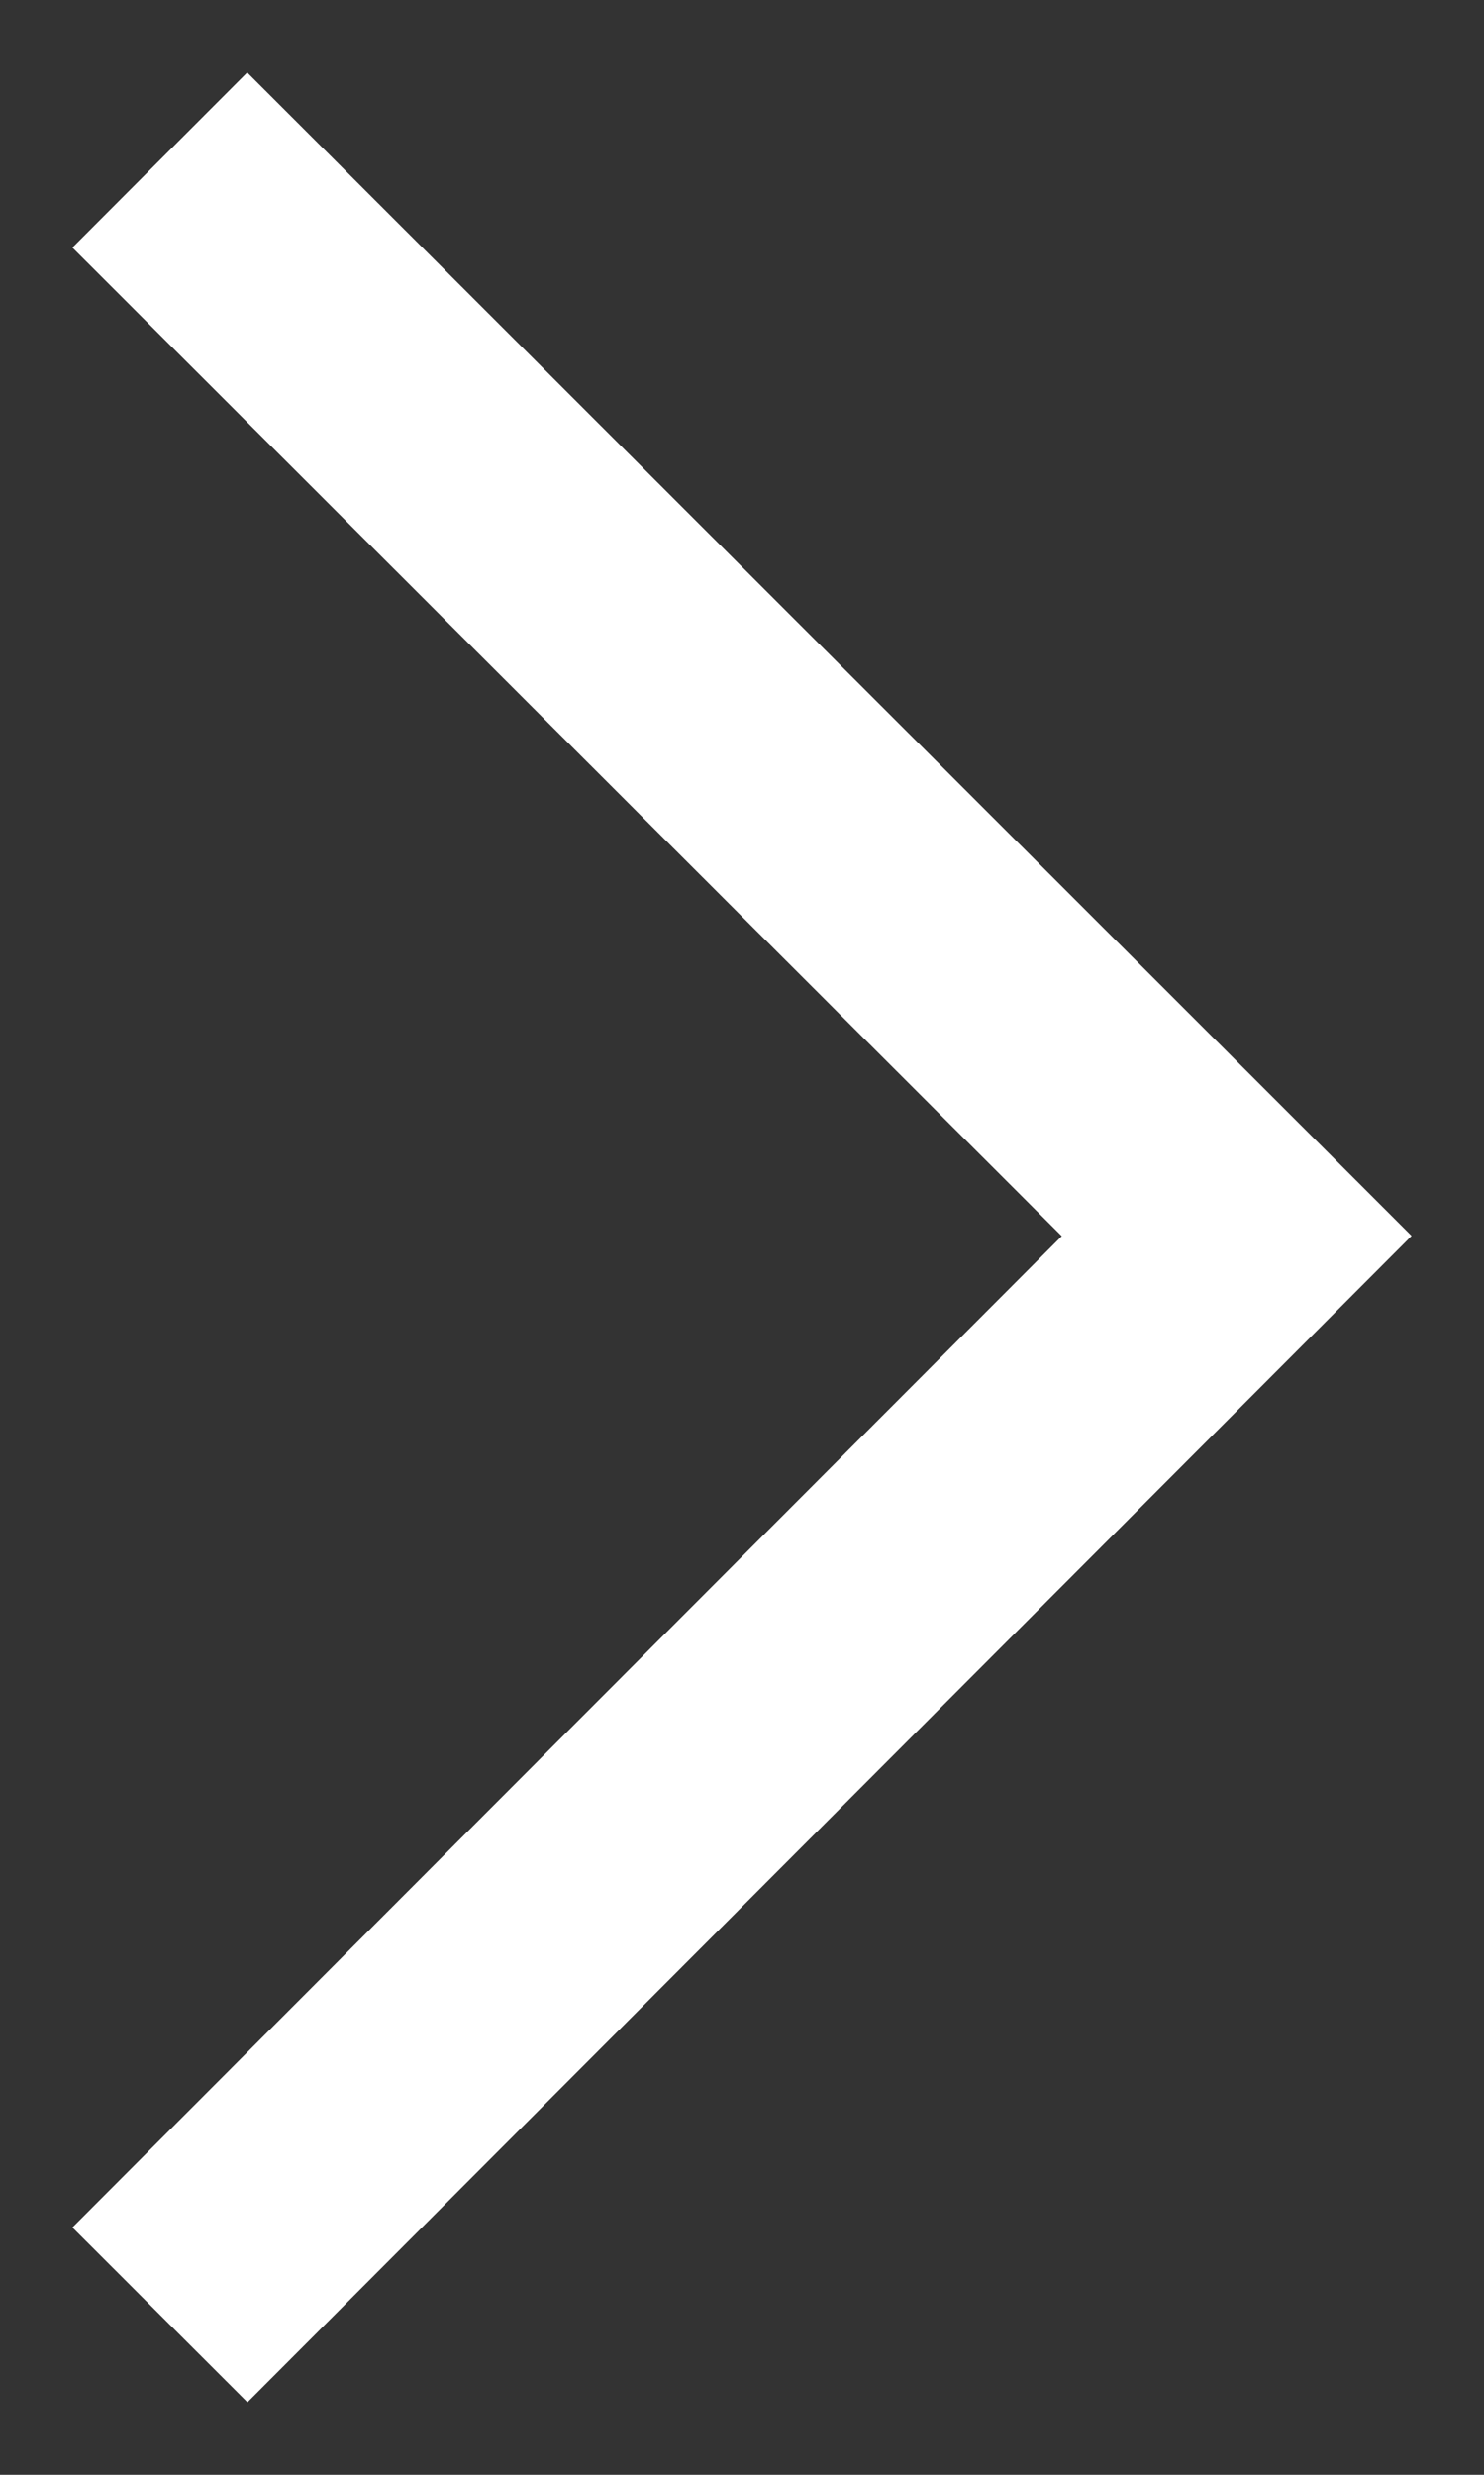 <?xml version="1.0" encoding="UTF-8"?>
<svg width="18px" height="30px" viewBox="0 0 18 30" version="1.1" xmlns="http://www.w3.org/2000/svg" xmlns:xlink="http://www.w3.org/1999/xlink">
    <rect x="0" y="0" width="18" height="30" fill="#333333" stroke="none"/>
    <!-- Generator: Sketch 63.1 (92452) - https://sketch.com -->
    <title>icon / chevron / black / next copy</title>
    <desc>Created with Sketch.</desc>
    <g id="**NEWCONCEPT**" stroke="none" stroke-width="1" fill="none" fill-rule="evenodd">
        <g id="chapter-1-copy" transform="translate(-1035, -4197)">
            <g id="Group-8" transform="translate(915, 4196)">
                <g id="icon-/-chevron-/-black-/-next" transform="translate(113, 0)">
                    <g id="Group-4" transform="translate(16, 16) rotate(-90) translate(-16, -16) ">
                        <rect id="Rectangle" fill="#D8D8D8" opacity="0" x="0" y="0" width="32" height="32"></rect>
                        <g id="Group-3" transform="translate(4, 10)" stroke="#FFFFFF" stroke-linecap="square" stroke-width="3">
                            <polyline id="Line" points="0 0 12.017 12 24 0"></polyline>
                        </g>
                    </g>
                </g>
            </g>
        </g>
    </g>
</svg>